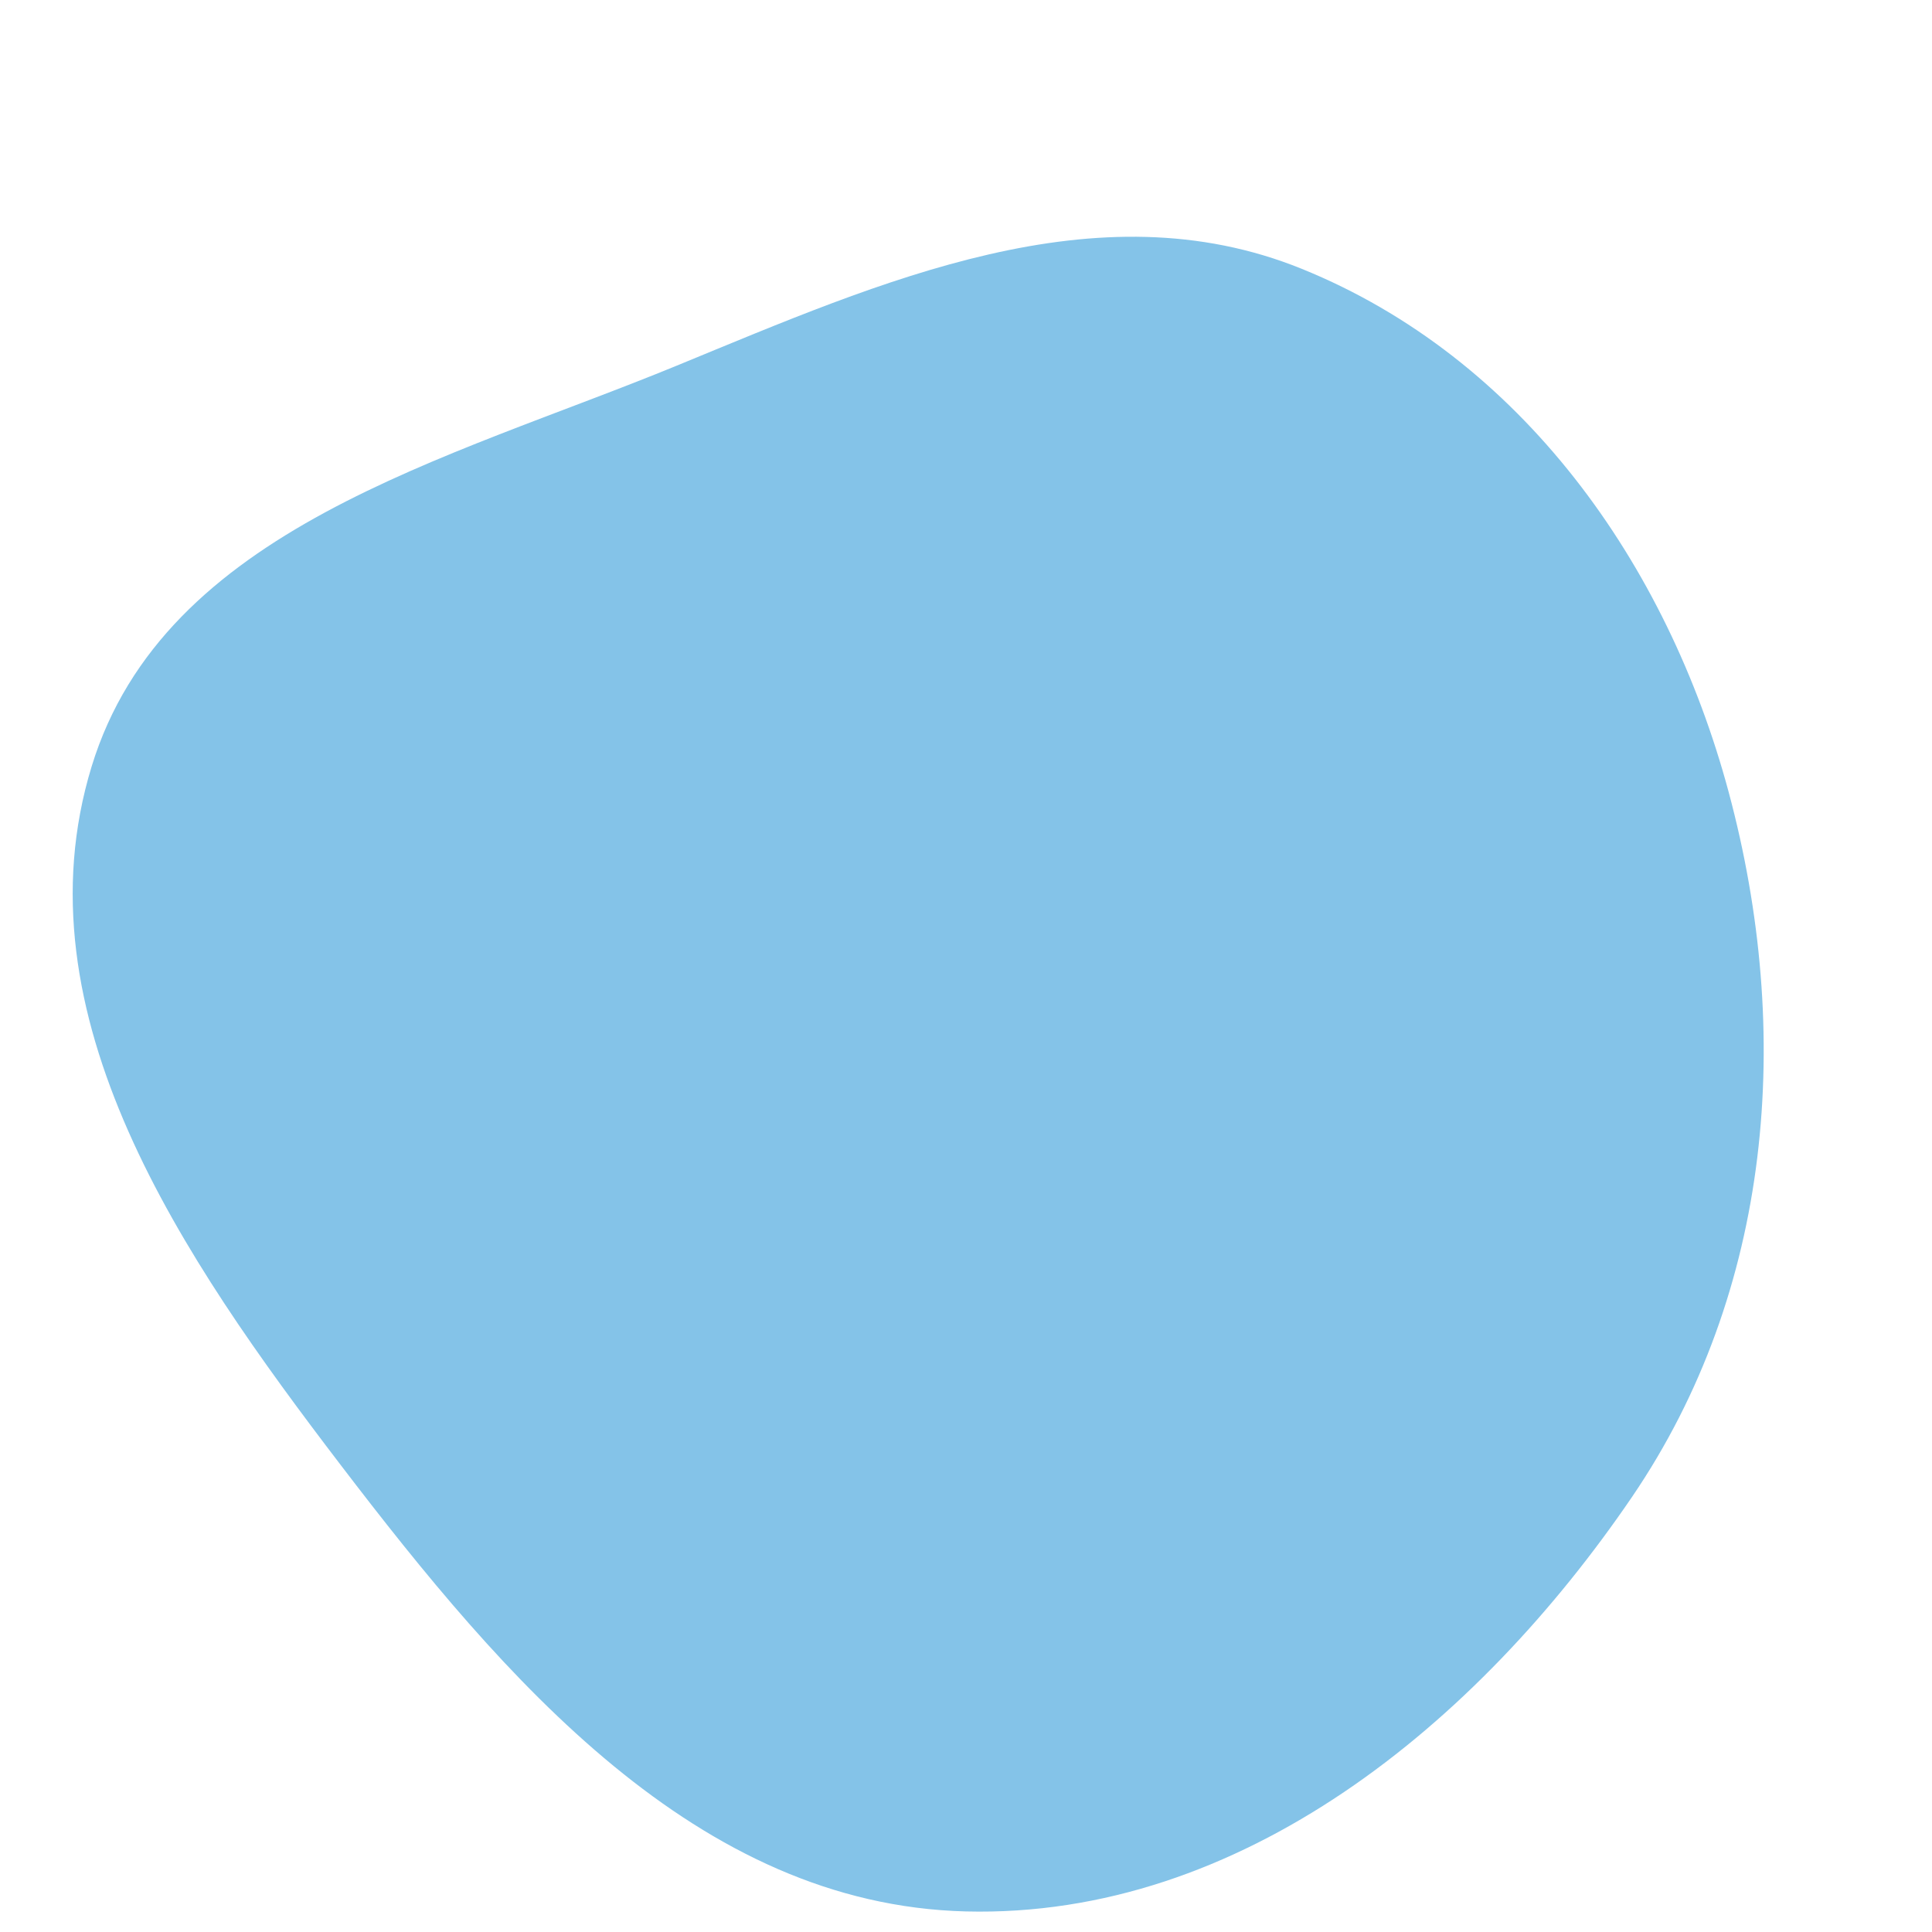 <svg width="256" height="256" viewBox="0 0 256 256" xmlns="http://www.w3.org/2000/svg">
    <path stroke="none" stroke-width="0" fill="#84c3e8" d="M128,253.275C164.436,254.186,195.72,228.491,216.24,198.369C234.86,171.035,237.639,136.875,229.052,104.935C220.907,74.636,201.566,47.406,172.488,35.62C145.256,24.581,116.864,37.268,89.688,48.444C59.202,60.98,21.788,70.037,12.143,101.556C2.063,134.501,24.213,166.712,45.122,194.093C66.798,222.478,92.296,252.383,128,253.275"/>
</svg>